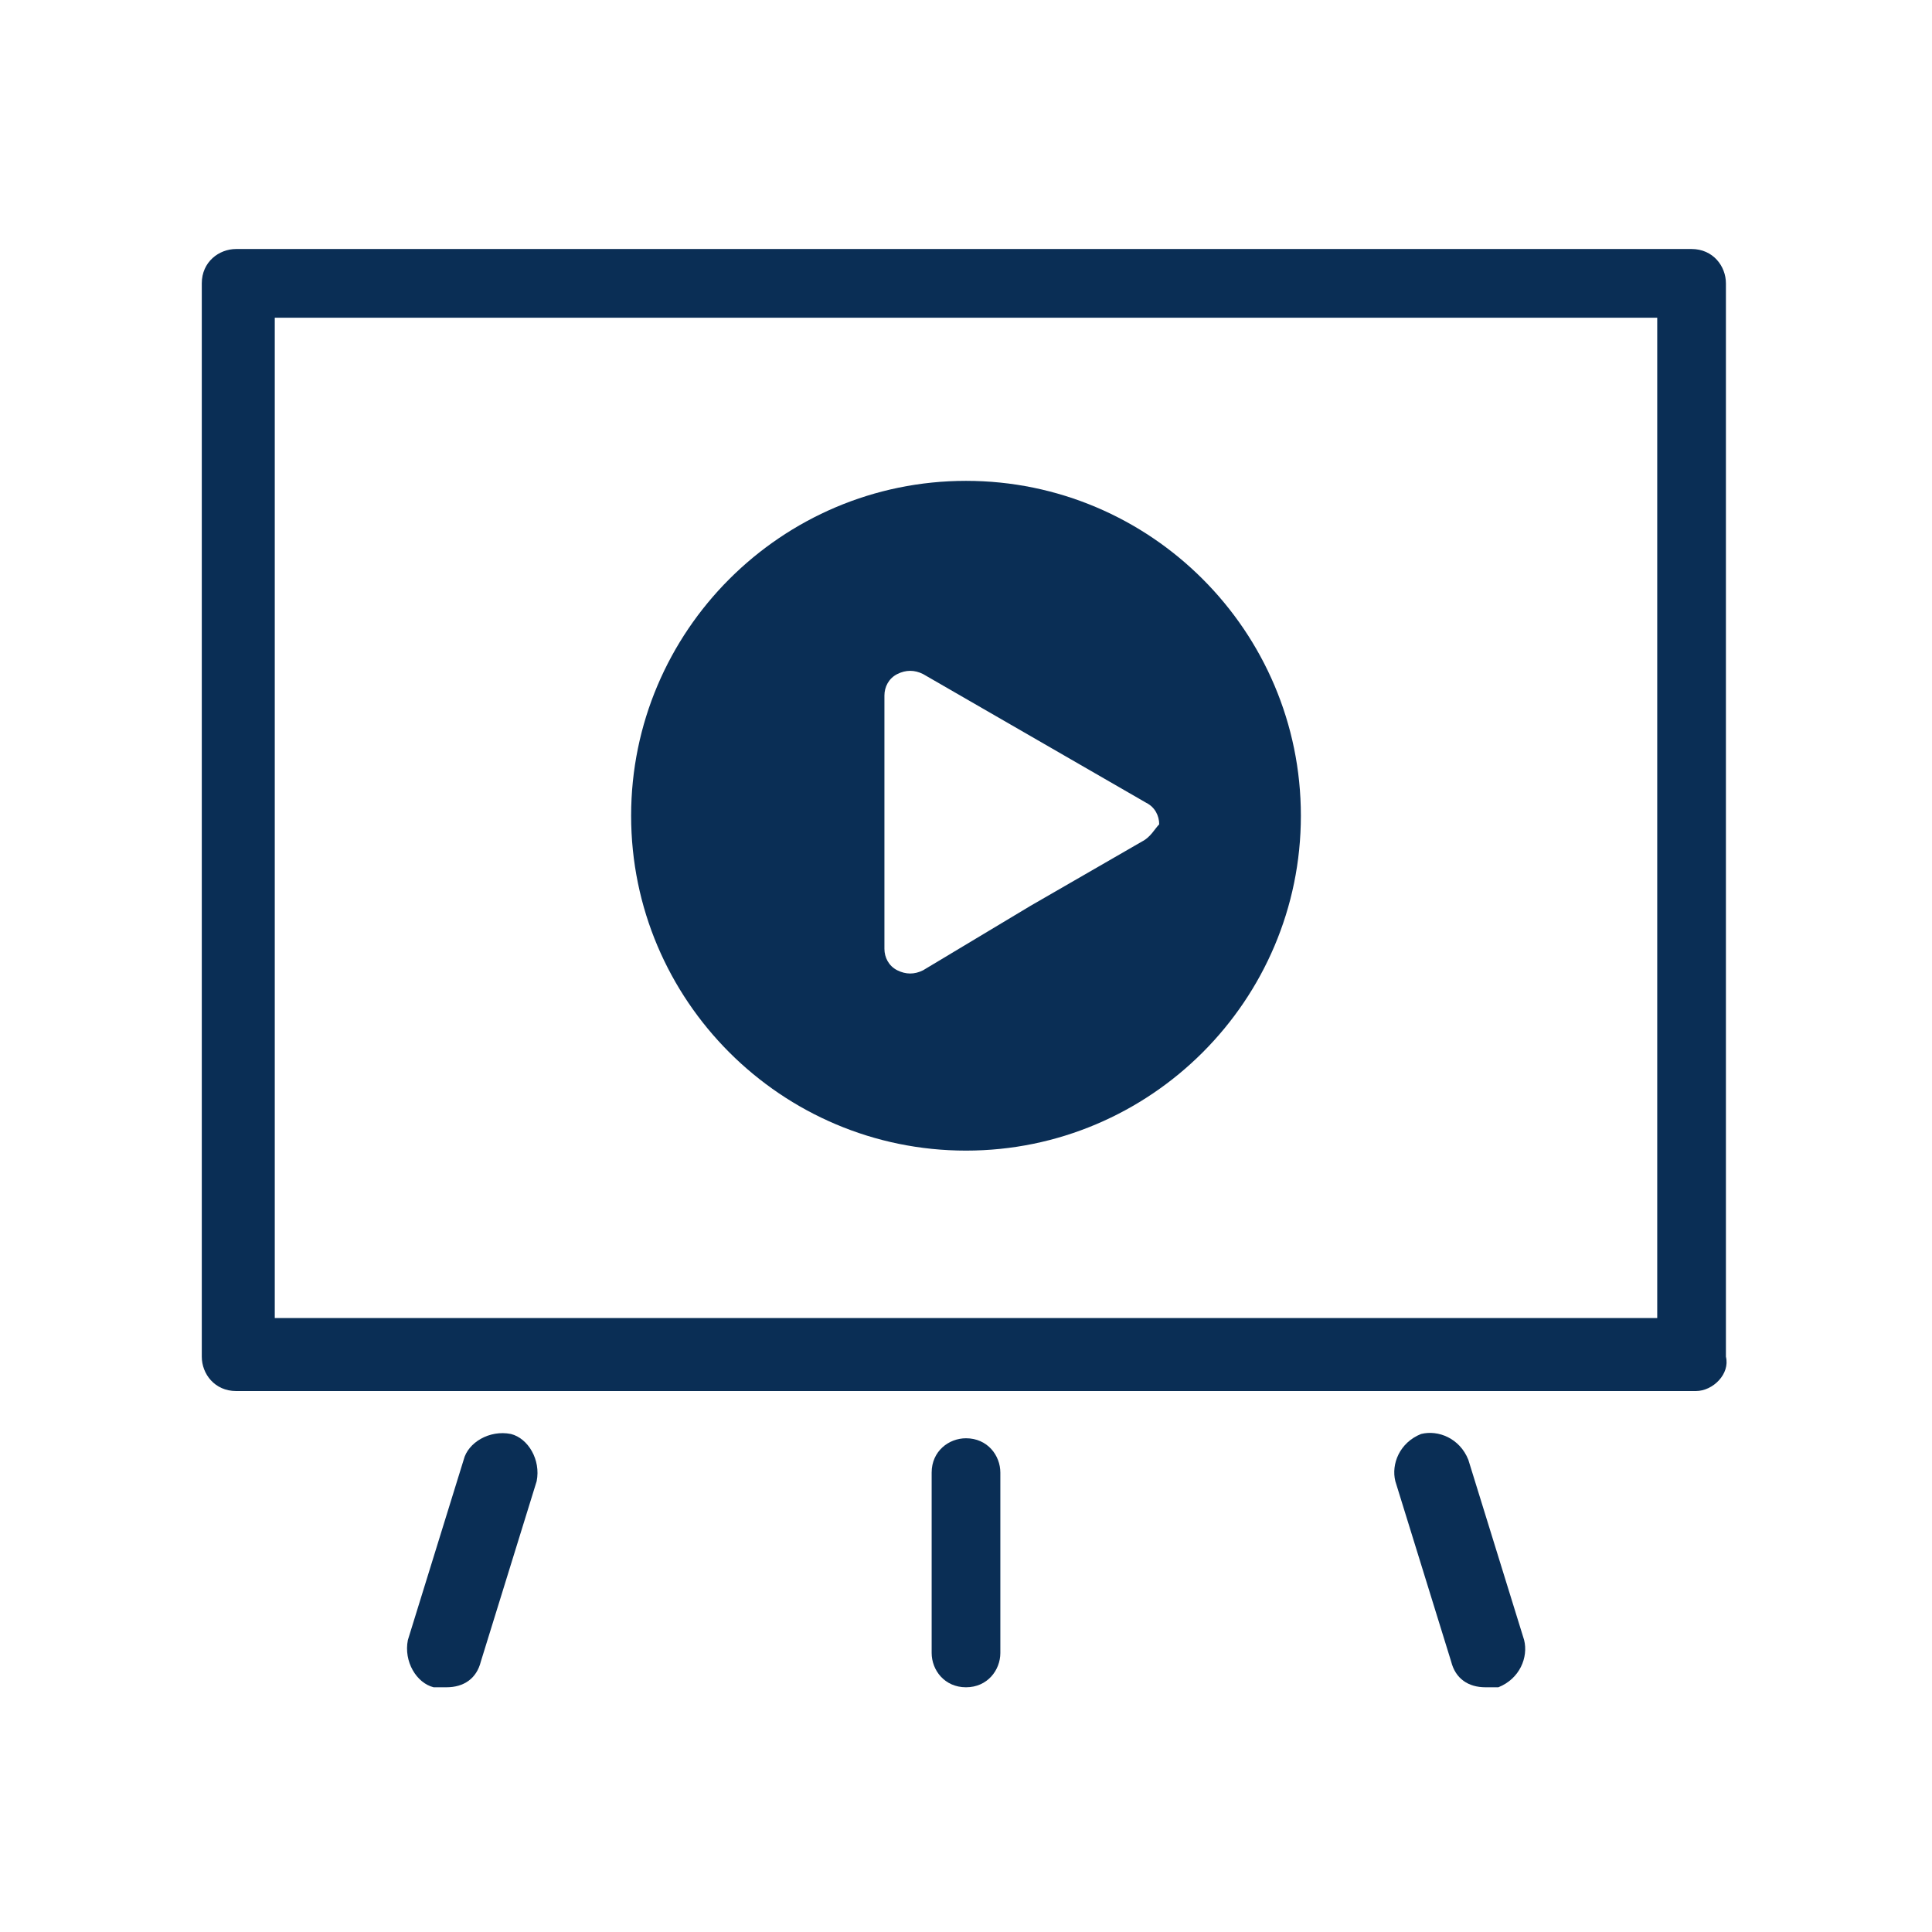 <?xml version="1.0" encoding="utf-8"?>
<!-- Generator: Adobe Illustrator 25.3.1, SVG Export Plug-In . SVG Version: 6.00 Build 0)  -->
<svg version="1.1" id="图层_1" xmlns="http://www.w3.org/2000/svg" xmlns:xlink="http://www.w3.org/1999/xlink" x="0px" y="0px"
	 viewBox="0 0 45 45" style="enable-background:new 0 0 45 45;" xml:space="preserve">
<style type="text/css">
	.st0{fill:#0A2E55;}
</style>
<g>
	<path class="st0" d="M39.5,32.4H5.5c-0.5,0-0.8-0.4-0.8-0.8v-25c0-0.5,0.4-0.8,0.8-0.8h33.9c0.5,0,0.8,0.4,0.8,0.8v25
		C40.3,32,39.9,32.4,39.5,32.4z M6.4,30.7h32.2V7.4H6.4V30.7z"/>
	<g>
		<g>
			<path class="st0" d="M10.4,39.3c-0.1,0-0.2,0-0.3,0c-0.4-0.1-0.7-0.6-0.6-1.1l1.3-4.2c0.1-0.4,0.6-0.7,1.1-0.6
				c0.4,0.1,0.7,0.6,0.6,1.1l-1.3,4.2C11.1,39.1,10.8,39.3,10.4,39.3z"/>
			<path class="st0" d="M34.6,39.3c-0.4,0-0.7-0.2-0.8-0.6l-1.3-4.2c-0.1-0.4,0.1-0.9,0.6-1.1c0.4-0.1,0.9,0.1,1.1,0.6l1.3,4.2
				c0.1,0.4-0.1,0.9-0.6,1.1C34.7,39.3,34.7,39.3,34.6,39.3z"/>
			<path class="st0" d="M22.5,39.3c-0.5,0-0.8-0.4-0.8-0.8v-4.2c0-0.5,0.4-0.8,0.8-0.8c0.5,0,0.8,0.4,0.8,0.8v4.2
				C23.3,38.9,23,39.3,22.5,39.3z"/>
		</g>
	</g>
	<path class="st0" d="M22.5,11.2c-4.3,0-7.8,3.5-7.8,7.8c0,4.3,3.5,7.8,7.8,7.8s7.8-3.5,7.8-7.8C30.3,14.7,26.8,11.2,22.5,11.2z
		 M26.6,19.6L24,21.1l-2.5,1.5c-0.2,0.1-0.4,0.1-0.6,0c-0.2-0.1-0.3-0.3-0.3-0.5v-2.9v-3c0-0.2,0.1-0.4,0.3-0.5
		c0.2-0.1,0.4-0.1,0.6,0l2.6,1.5l2.6,1.5c0.2,0.1,0.3,0.3,0.3,0.5C26.9,19.3,26.8,19.5,26.6,19.6z"/>
</g>
</svg>
